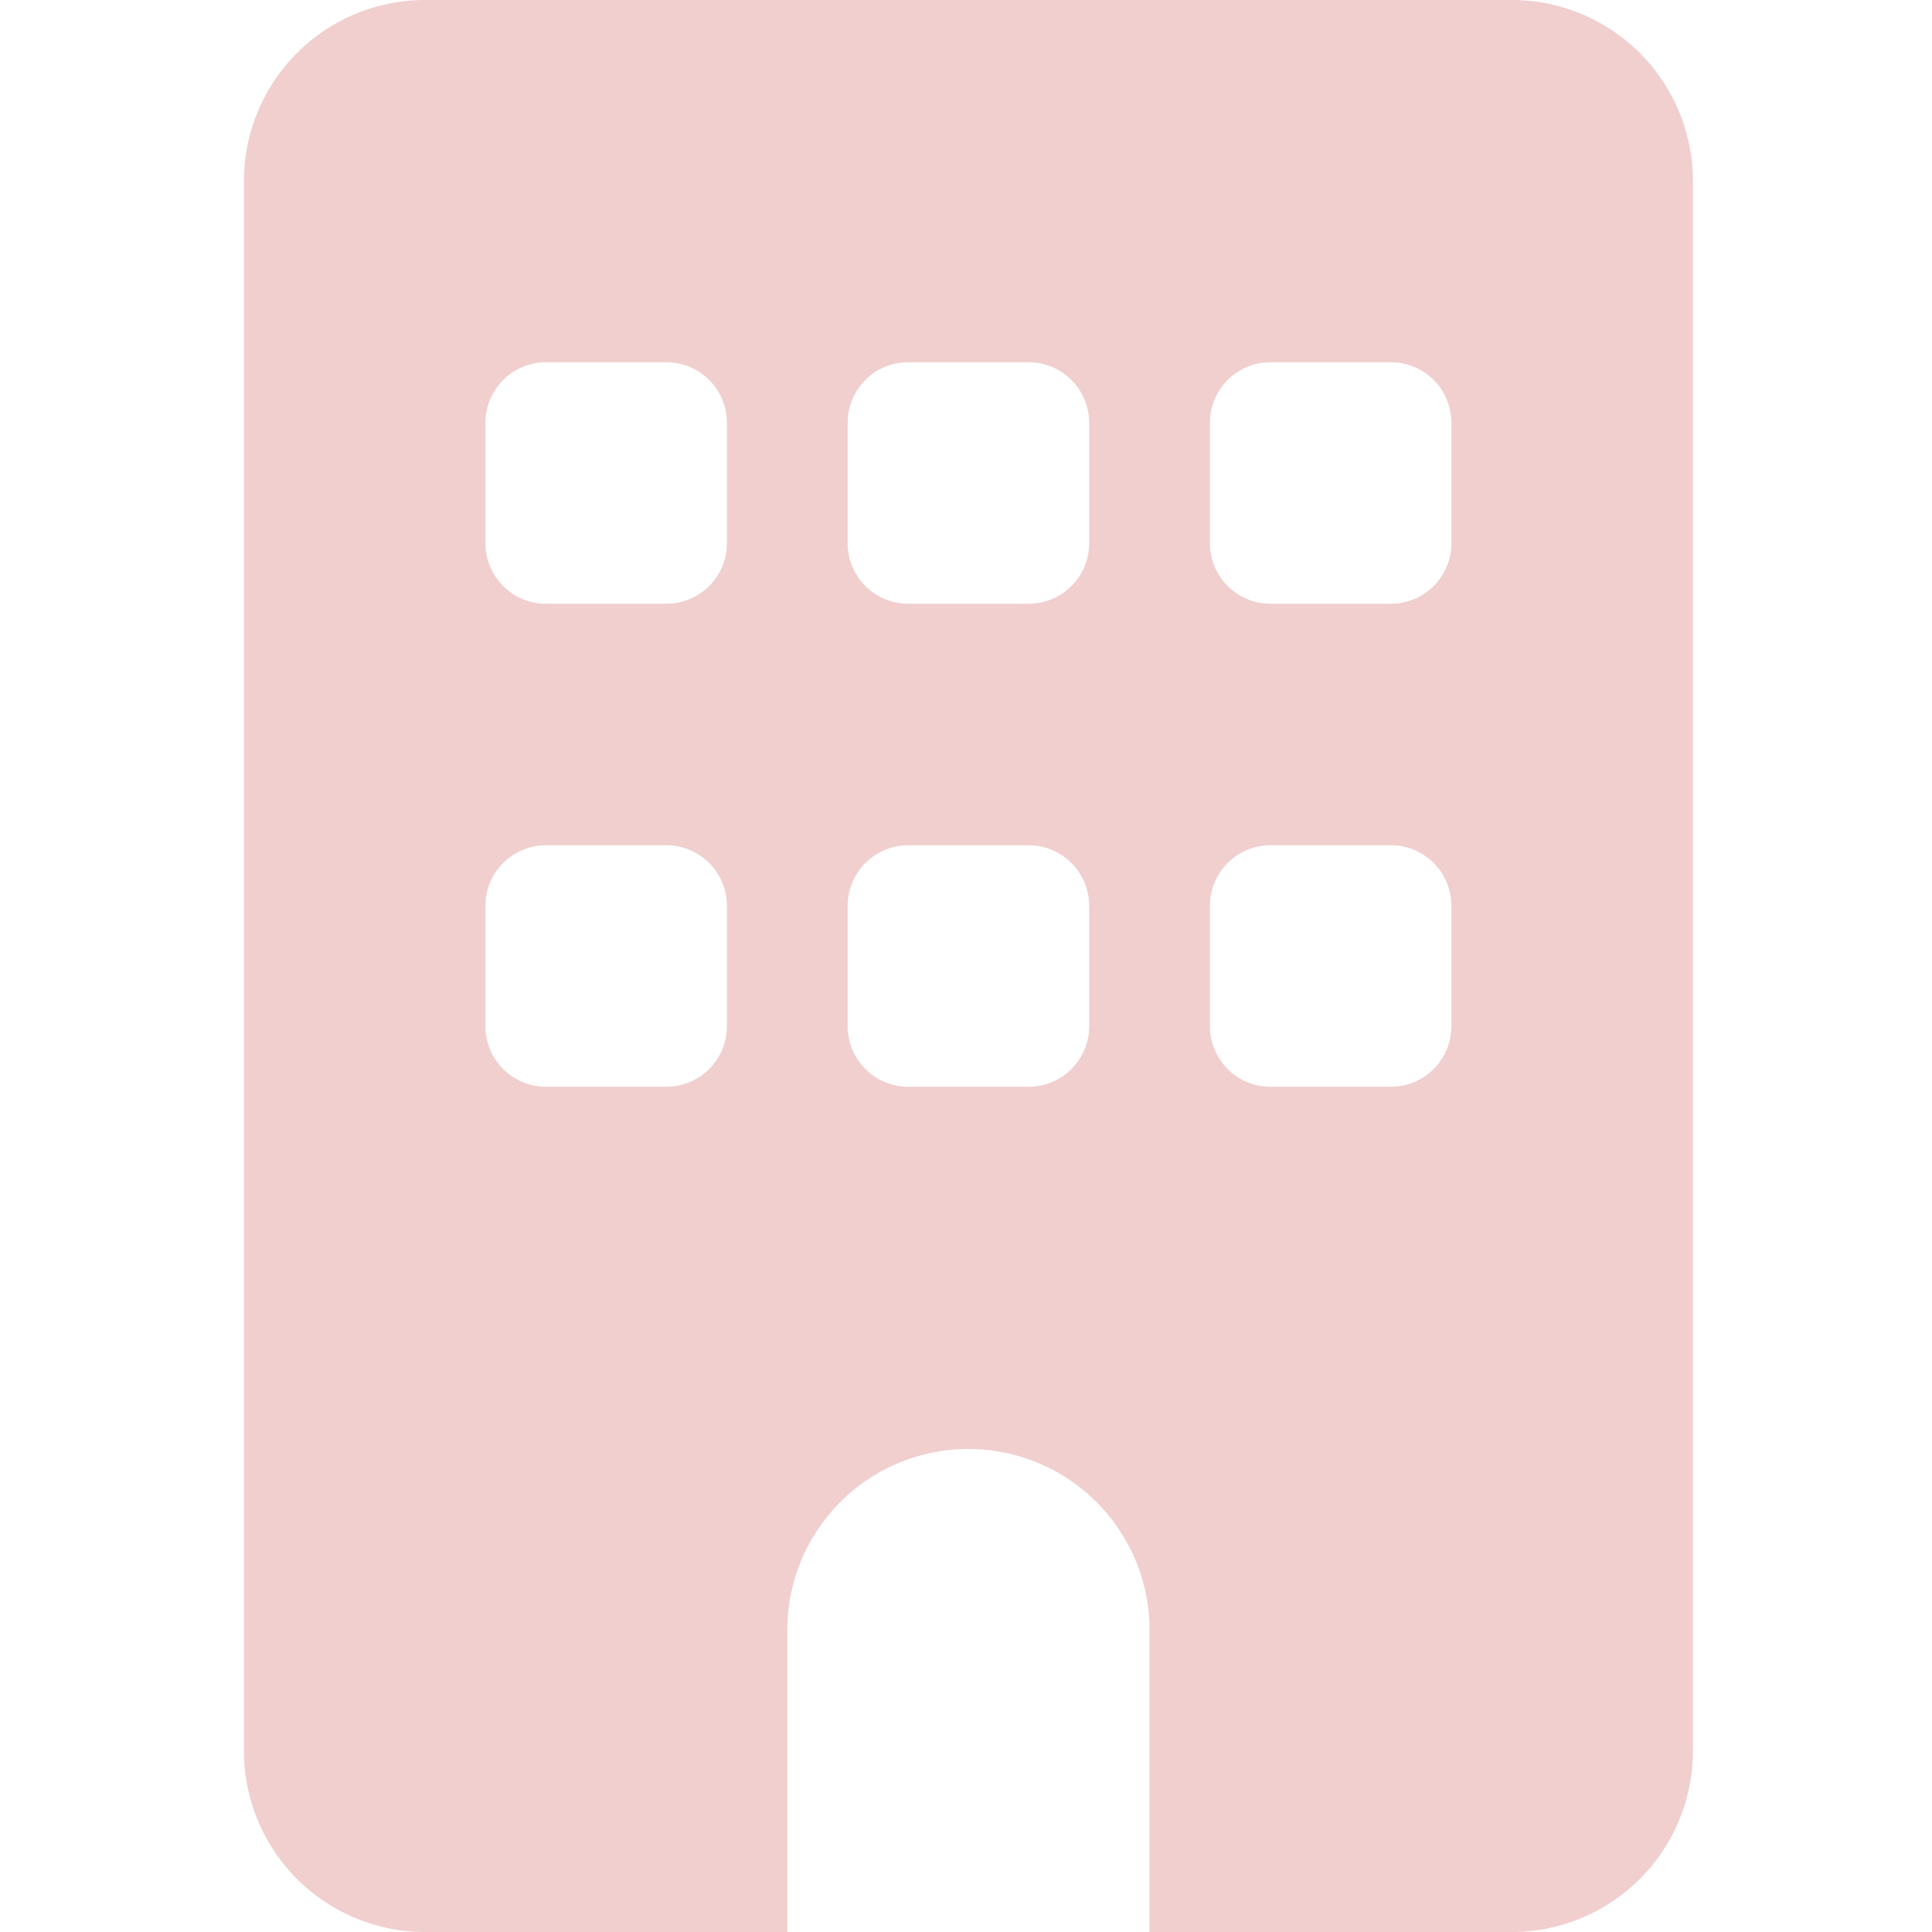 <svg xmlns="http://www.w3.org/2000/svg" xmlns:xlink="http://www.w3.org/1999/xlink" width="100" height="100" viewBox="0 0 100 100">
  <defs>
    <clipPath id="clip-path">
      <rect id="長方形_865" data-name="長方形 865" width="100" height="100" transform="translate(1200 1390)" fill="#d01010" opacity="0.123"/>
    </clipPath>
  </defs>
  <g id="マスクグループ_89" data-name="マスクグループ 89" transform="translate(-1200 -1390)" clip-path="url(#clip-path)">
    <path id="building-solid" d="M9.375,0A9.377,9.377,0,0,0,0,9.375v81.25A9.377,9.377,0,0,0,9.375,100h18.75V84.375a9.375,9.375,0,0,1,18.75,0V100h18.75A9.377,9.377,0,0,0,75,90.625V9.375A9.377,9.377,0,0,0,65.625,0ZM12.5,46.875a3.134,3.134,0,0,1,3.125-3.125h6.25A3.134,3.134,0,0,1,25,46.875v6.25a3.134,3.134,0,0,1-3.125,3.125h-6.25A3.134,3.134,0,0,1,12.5,53.125ZM34.375,43.75h6.25a3.134,3.134,0,0,1,3.125,3.125v6.25a3.134,3.134,0,0,1-3.125,3.125h-6.25a3.134,3.134,0,0,1-3.125-3.125v-6.25A3.134,3.134,0,0,1,34.375,43.75ZM50,46.875a3.134,3.134,0,0,1,3.125-3.125h6.25A3.134,3.134,0,0,1,62.5,46.875v6.25a3.134,3.134,0,0,1-3.125,3.125h-6.25A3.134,3.134,0,0,1,50,53.125ZM15.625,18.75h6.25A3.134,3.134,0,0,1,25,21.875v6.25a3.134,3.134,0,0,1-3.125,3.125h-6.25A3.134,3.134,0,0,1,12.5,28.125v-6.25A3.134,3.134,0,0,1,15.625,18.75ZM31.25,21.875a3.134,3.134,0,0,1,3.125-3.125h6.25a3.134,3.134,0,0,1,3.125,3.125v6.25a3.134,3.134,0,0,1-3.125,3.125h-6.25a3.134,3.134,0,0,1-3.125-3.125ZM53.125,18.75h6.25A3.134,3.134,0,0,1,62.5,21.875v6.25a3.134,3.134,0,0,1-3.125,3.125h-6.25A3.134,3.134,0,0,1,50,28.125v-6.25A3.134,3.134,0,0,1,53.125,18.75Z" transform="translate(1212.625 1390)" fill="#f0cfce"/>
  </g>
</svg>
